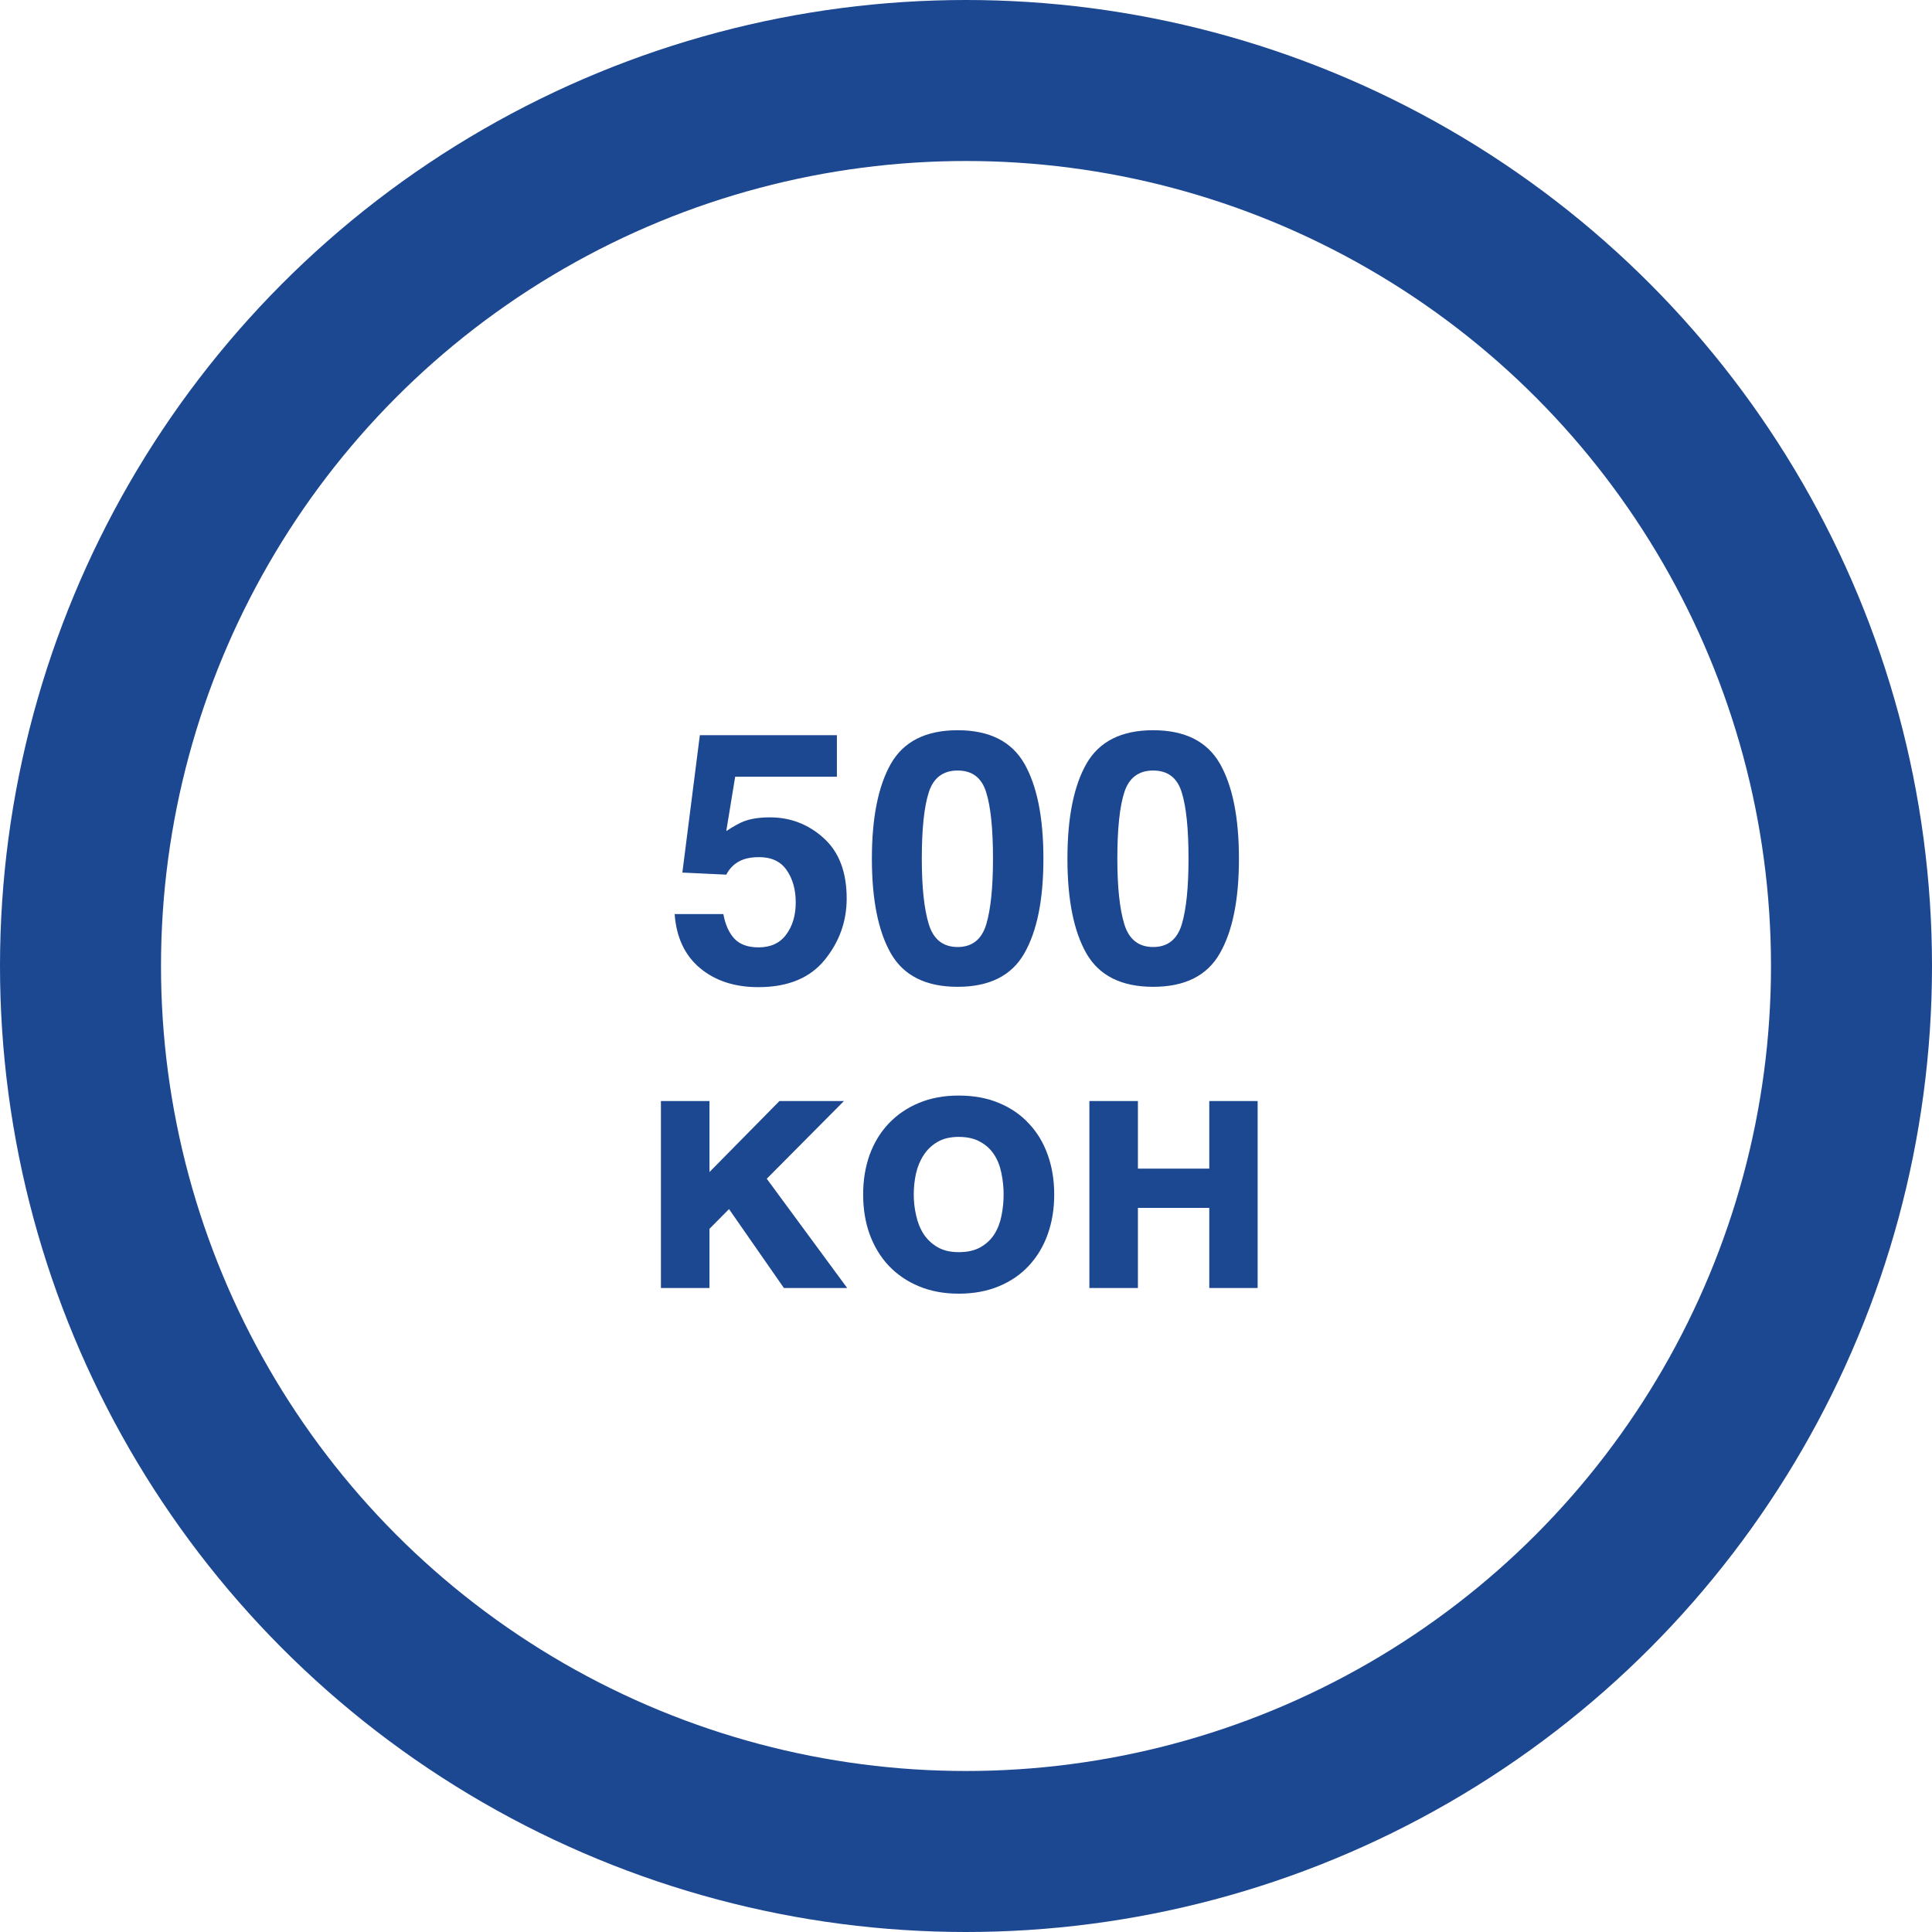 <?xml version="1.0" encoding="UTF-8"?> <svg xmlns="http://www.w3.org/2000/svg" width="132" height="132" viewBox="0 0 132 132" fill="none"> <path d="M51.859 58.562C51.453 58.562 51.102 58.613 50.805 58.715C50.281 58.902 49.887 59.25 49.621 59.758L46.621 59.617L47.816 50.23H57.18V53.066H50.23L49.621 56.781C50.137 56.445 50.539 56.223 50.828 56.113C51.312 55.934 51.902 55.844 52.598 55.844C54.004 55.844 55.23 56.316 56.277 57.262C57.324 58.207 57.848 59.582 57.848 61.387C57.848 62.957 57.344 64.359 56.336 65.594C55.328 66.828 53.82 67.445 51.812 67.445C50.195 67.445 48.867 67.012 47.828 66.144C46.789 65.277 46.211 64.047 46.094 62.453H49.422C49.555 63.18 49.809 63.742 50.184 64.141C50.559 64.531 51.105 64.727 51.824 64.727C52.652 64.727 53.281 64.438 53.711 63.859C54.148 63.273 54.367 62.539 54.367 61.656C54.367 60.789 54.164 60.059 53.758 59.465C53.352 58.863 52.719 58.562 51.859 58.562ZM65.43 67.422C63.266 67.422 61.746 66.664 60.871 65.148C60.004 63.633 59.57 61.473 59.57 58.668C59.57 55.863 60.004 53.699 60.871 52.176C61.746 50.652 63.266 49.891 65.43 49.891C67.594 49.891 69.113 50.652 69.988 52.176C70.856 53.699 71.289 55.863 71.289 58.668C71.289 61.473 70.852 63.633 69.977 65.148C69.109 66.664 67.594 67.422 65.43 67.422ZM67.387 63.145C67.691 62.113 67.844 60.621 67.844 58.668C67.844 56.621 67.688 55.105 67.375 54.121C67.07 53.137 66.422 52.645 65.43 52.645C64.438 52.645 63.781 53.137 63.461 54.121C63.141 55.105 62.98 56.621 62.98 58.668C62.98 60.621 63.141 62.117 63.461 63.156C63.781 64.188 64.438 64.703 65.43 64.703C66.422 64.703 67.074 64.184 67.387 63.145ZM78.789 67.422C76.625 67.422 75.106 66.664 74.231 65.148C73.363 63.633 72.93 61.473 72.93 58.668C72.93 55.863 73.363 53.699 74.231 52.176C75.106 50.652 76.625 49.891 78.789 49.891C80.953 49.891 82.473 50.652 83.348 52.176C84.215 53.699 84.648 55.863 84.648 58.668C84.648 61.473 84.211 63.633 83.336 65.148C82.469 66.664 80.953 67.422 78.789 67.422ZM80.746 63.145C81.051 62.113 81.203 60.621 81.203 58.668C81.203 56.621 81.047 55.105 80.734 54.121C80.43 53.137 79.781 52.645 78.789 52.645C77.797 52.645 77.141 53.137 76.82 54.121C76.5 55.105 76.34 56.621 76.34 58.668C76.34 60.621 76.5 62.117 76.82 63.156C77.141 64.188 77.797 64.703 78.789 64.703C79.781 64.703 80.434 64.184 80.746 63.145ZM57.883 88H53.559L49.809 82.609L48.473 83.957V88H45.156V75.227H48.473V80.078L53.254 75.227H57.66L52.387 80.535L57.883 88ZM62.781 87.883C61.977 87.547 61.289 87.078 60.719 86.477C60.156 85.875 59.723 85.16 59.418 84.332C59.121 83.504 58.973 82.598 58.973 81.613C58.973 80.629 59.121 79.723 59.418 78.894C59.723 78.066 60.156 77.356 60.719 76.762C61.289 76.16 61.977 75.691 62.781 75.356C63.586 75.019 64.492 74.852 65.5 74.852C66.523 74.852 67.438 75.019 68.242 75.356C69.055 75.691 69.738 76.16 70.293 76.762C70.856 77.356 71.285 78.066 71.582 78.894C71.879 79.723 72.027 80.629 72.027 81.613C72.027 82.598 71.879 83.504 71.582 84.332C71.285 85.16 70.856 85.875 70.293 86.477C69.738 87.078 69.055 87.547 68.242 87.883C67.438 88.219 66.523 88.387 65.5 88.387C64.492 88.387 63.586 88.219 62.781 87.883ZM62.594 83.043C62.695 83.519 62.867 83.945 63.109 84.32C63.352 84.688 63.668 84.984 64.059 85.211C64.449 85.438 64.93 85.551 65.5 85.551C66.094 85.551 66.586 85.441 66.977 85.223C67.375 84.996 67.691 84.703 67.926 84.344C68.16 83.977 68.324 83.559 68.418 83.09C68.519 82.613 68.57 82.121 68.57 81.613C68.57 81.113 68.519 80.625 68.418 80.148C68.324 79.672 68.16 79.254 67.926 78.894C67.691 78.527 67.375 78.234 66.977 78.016C66.586 77.789 66.094 77.676 65.5 77.676C64.93 77.676 64.449 77.789 64.059 78.016C63.668 78.242 63.352 78.543 63.109 78.918C62.867 79.285 62.691 79.707 62.582 80.184C62.48 80.652 62.43 81.129 62.43 81.613C62.43 82.098 62.484 82.574 62.594 83.043ZM82.621 82.527H77.746V88H74.43V75.227H77.746V79.844H82.621V75.227H85.926V88H82.621V82.527Z" fill="#1C4791"></path> <circle cx="66" cy="66" r="60.5" stroke="#1C4791" stroke-width="11"></circle> </svg> 